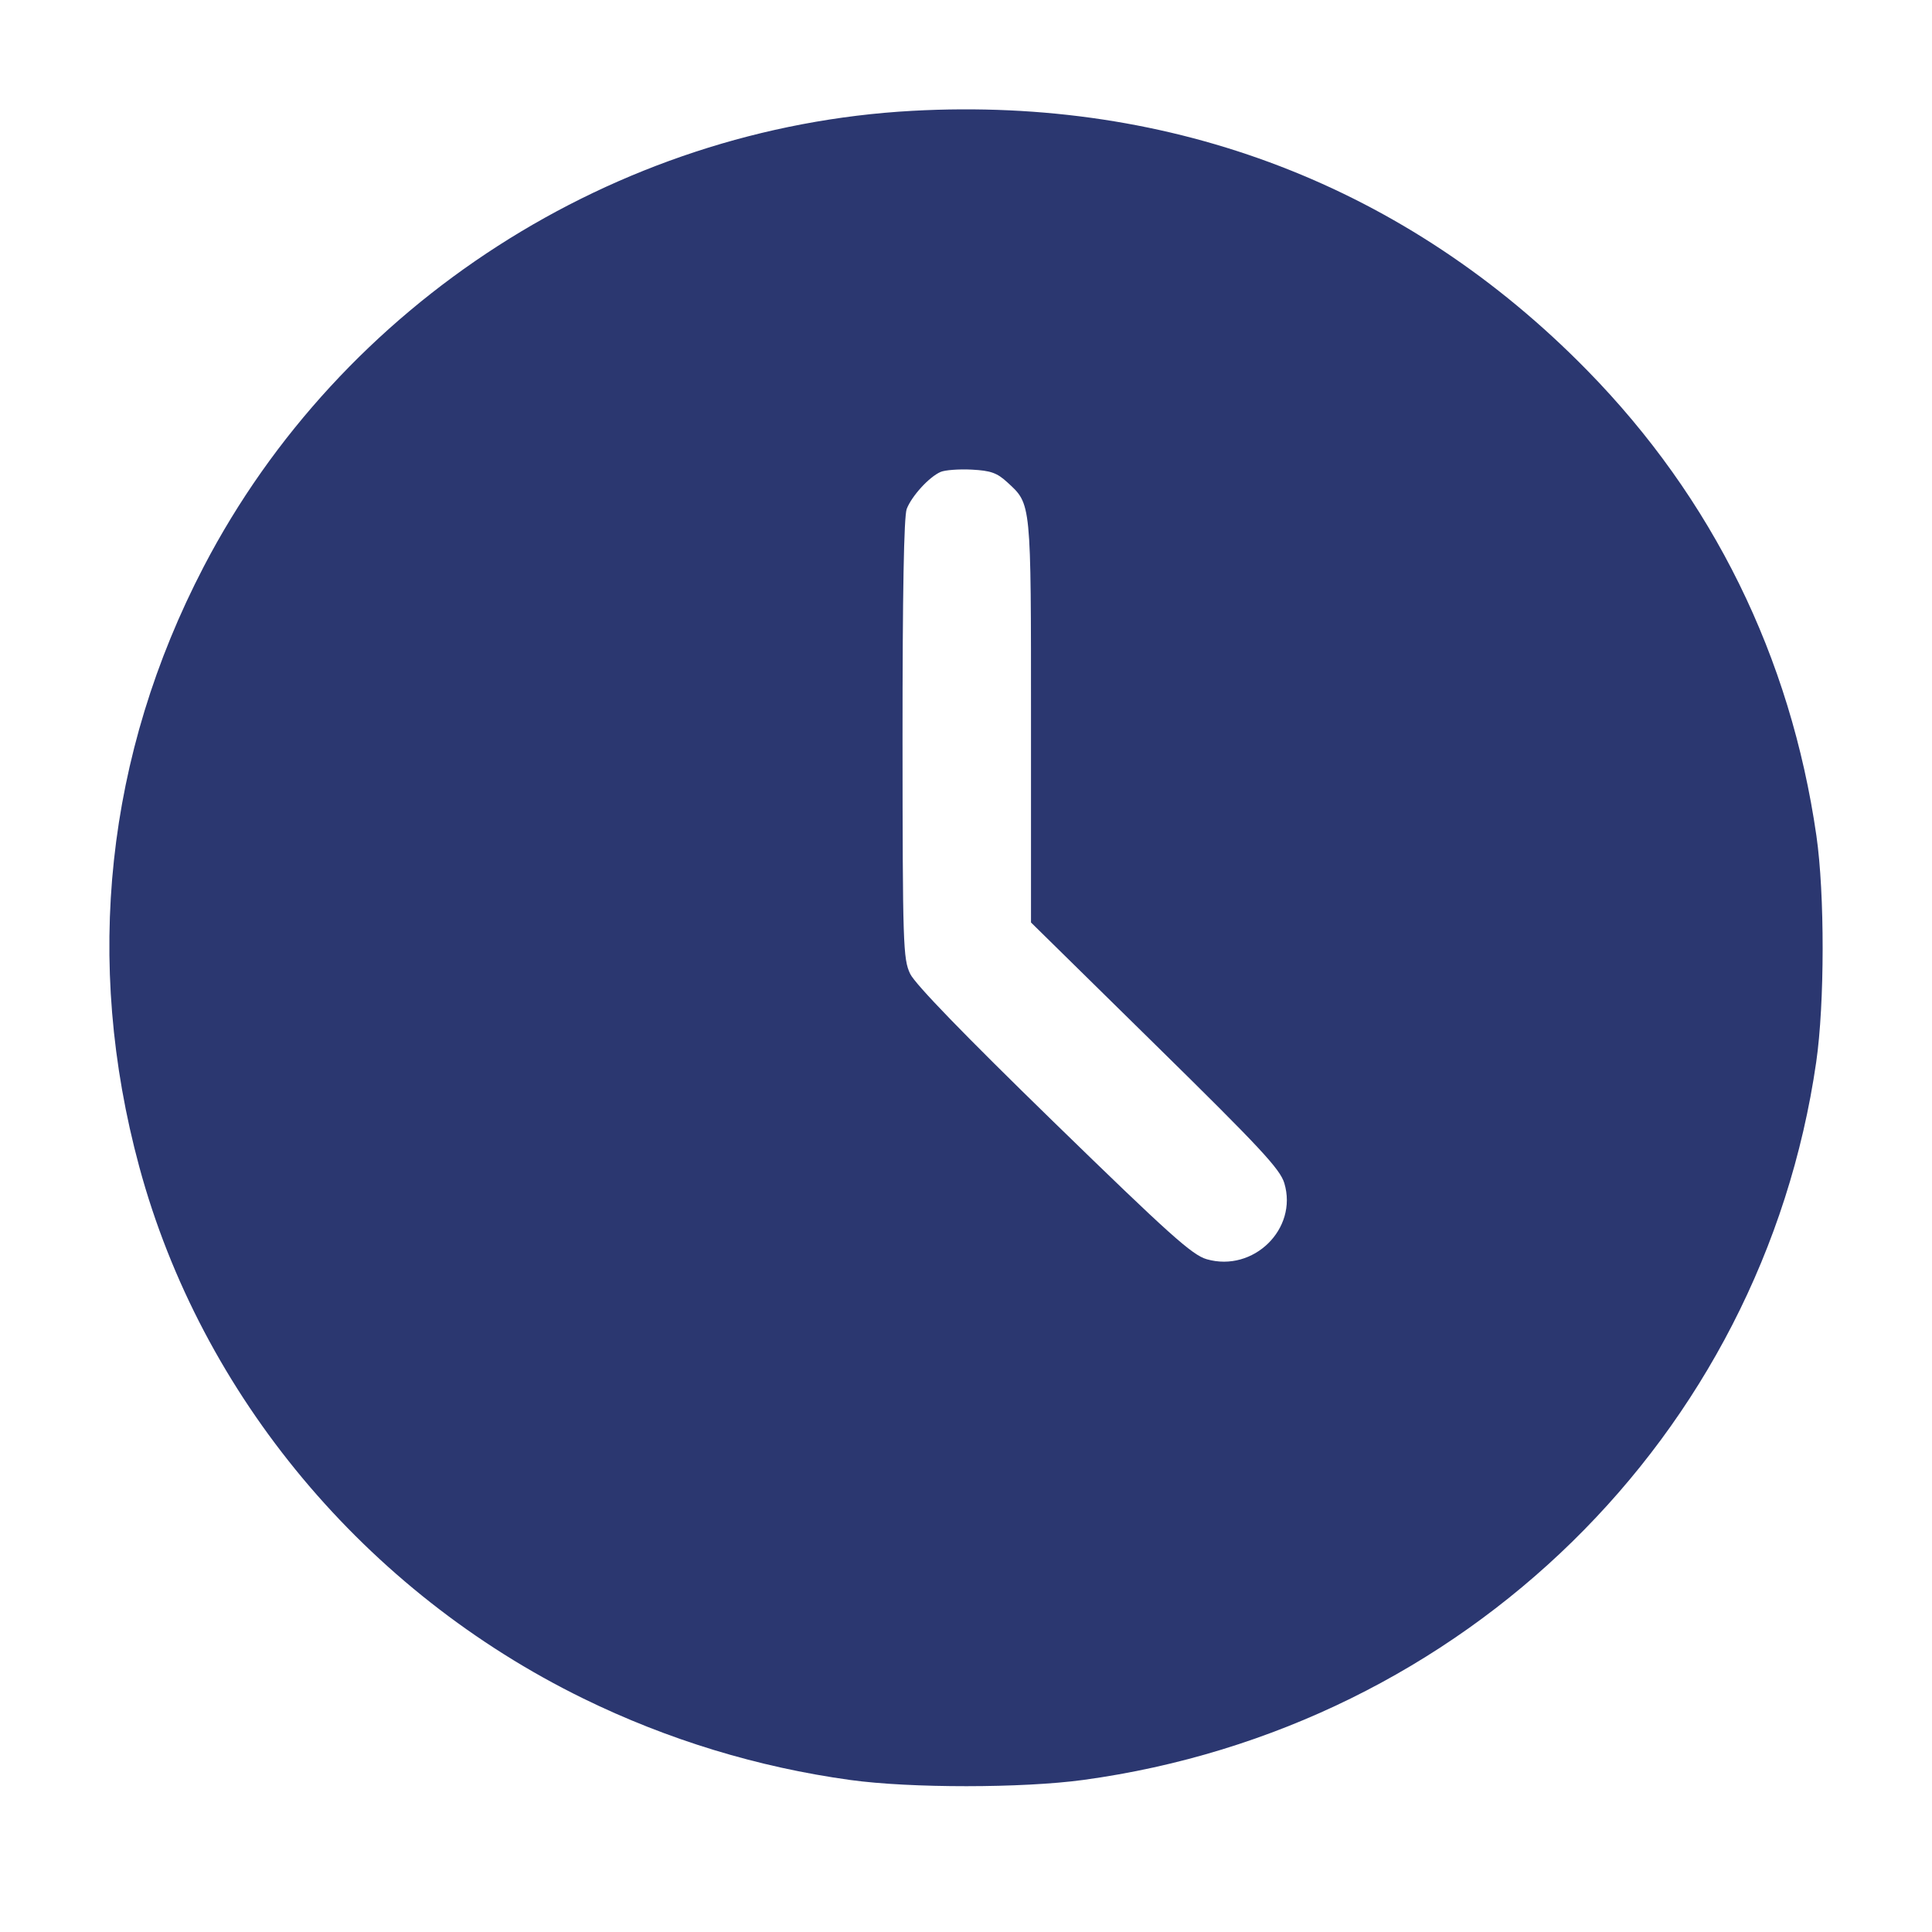 <?xml version="1.0" encoding="UTF-8"?> <svg xmlns="http://www.w3.org/2000/svg" width="53" height="53" viewBox="0 0 53 53" fill="none"> <path fill-rule="evenodd" clip-rule="evenodd" d="M25.032 3.04C16.855 3.487 9.355 8.311 5.588 15.546C2.904 20.703 2.295 26.373 3.821 32.01C5.519 38.281 10.017 43.666 16.006 46.597C18.314 47.726 20.786 48.48 23.326 48.83C24.977 49.058 28.048 49.056 29.722 48.828C40.161 47.402 48.339 39.392 49.823 29.14C50.057 27.528 50.059 24.525 49.829 22.927C49.119 18.012 46.984 13.675 43.544 10.163C38.601 5.115 32.191 2.649 25.032 3.04ZM27.636 13.233C28.294 13.839 28.283 13.733 28.283 19.775V25.306L31.689 28.654C34.58 31.494 35.116 32.07 35.233 32.459C35.608 33.713 34.384 34.911 33.104 34.544C32.705 34.43 32.08 33.869 28.905 30.778C26.449 28.387 25.104 26.998 24.968 26.714C24.774 26.309 24.762 25.914 24.759 20.274C24.758 16.285 24.796 14.163 24.874 13.961C25.012 13.605 25.49 13.082 25.804 12.946C25.925 12.894 26.309 12.865 26.658 12.883C27.181 12.911 27.351 12.971 27.636 13.233Z" fill="#2B3770"></path> </svg> 